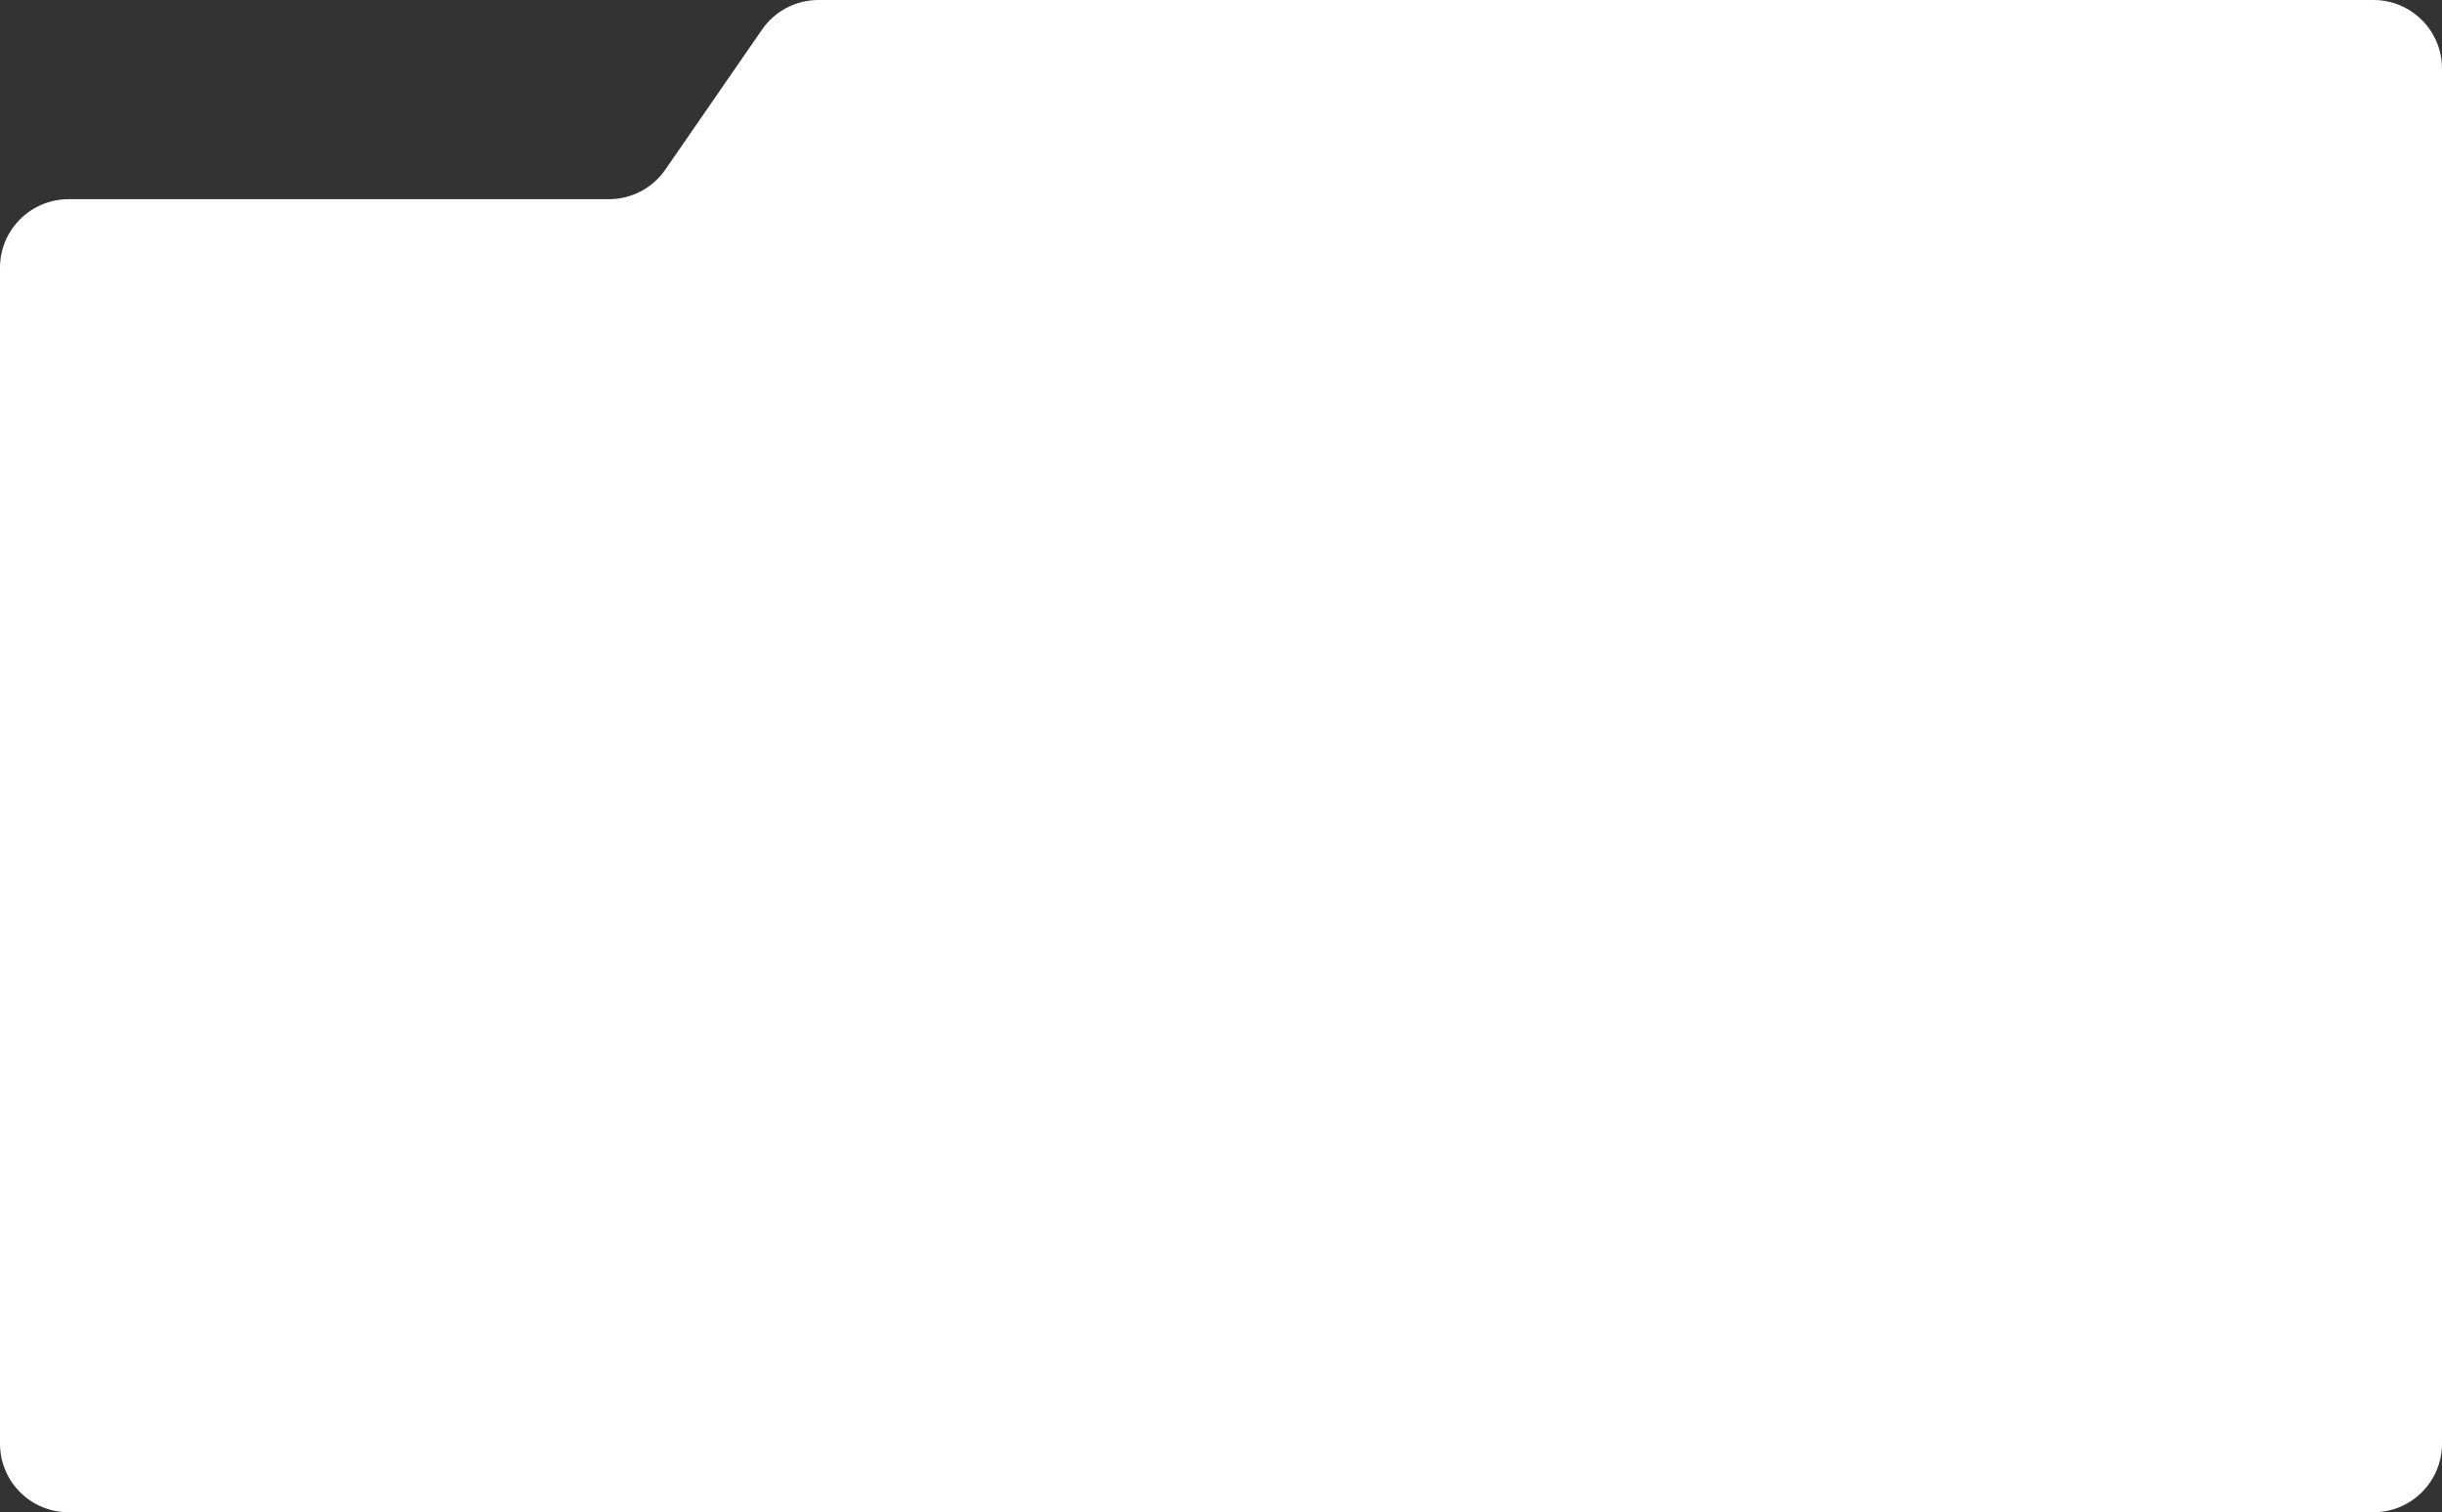<?xml version="1.0" encoding="UTF-8"?> <svg xmlns="http://www.w3.org/2000/svg" width="570" height="353" viewBox="0 0 570 353" fill="none"><rect x="0" y="0" width="570" height="353" fill="#333333" stroke="none"/><path d="M0 62.5C0 53.663 7.163 46.5 16 46.5H142.133C147.39 46.5 152.311 43.918 155.299 39.592L177.87 6.908C180.858 2.582 185.779 0 191.036 0H554C562.837 0 570 7.163 570 16V337C570 345.837 562.837 353 554 353H16C7.163 353 0 345.837 0 337V62.5Z" fill="white"></path></svg> 